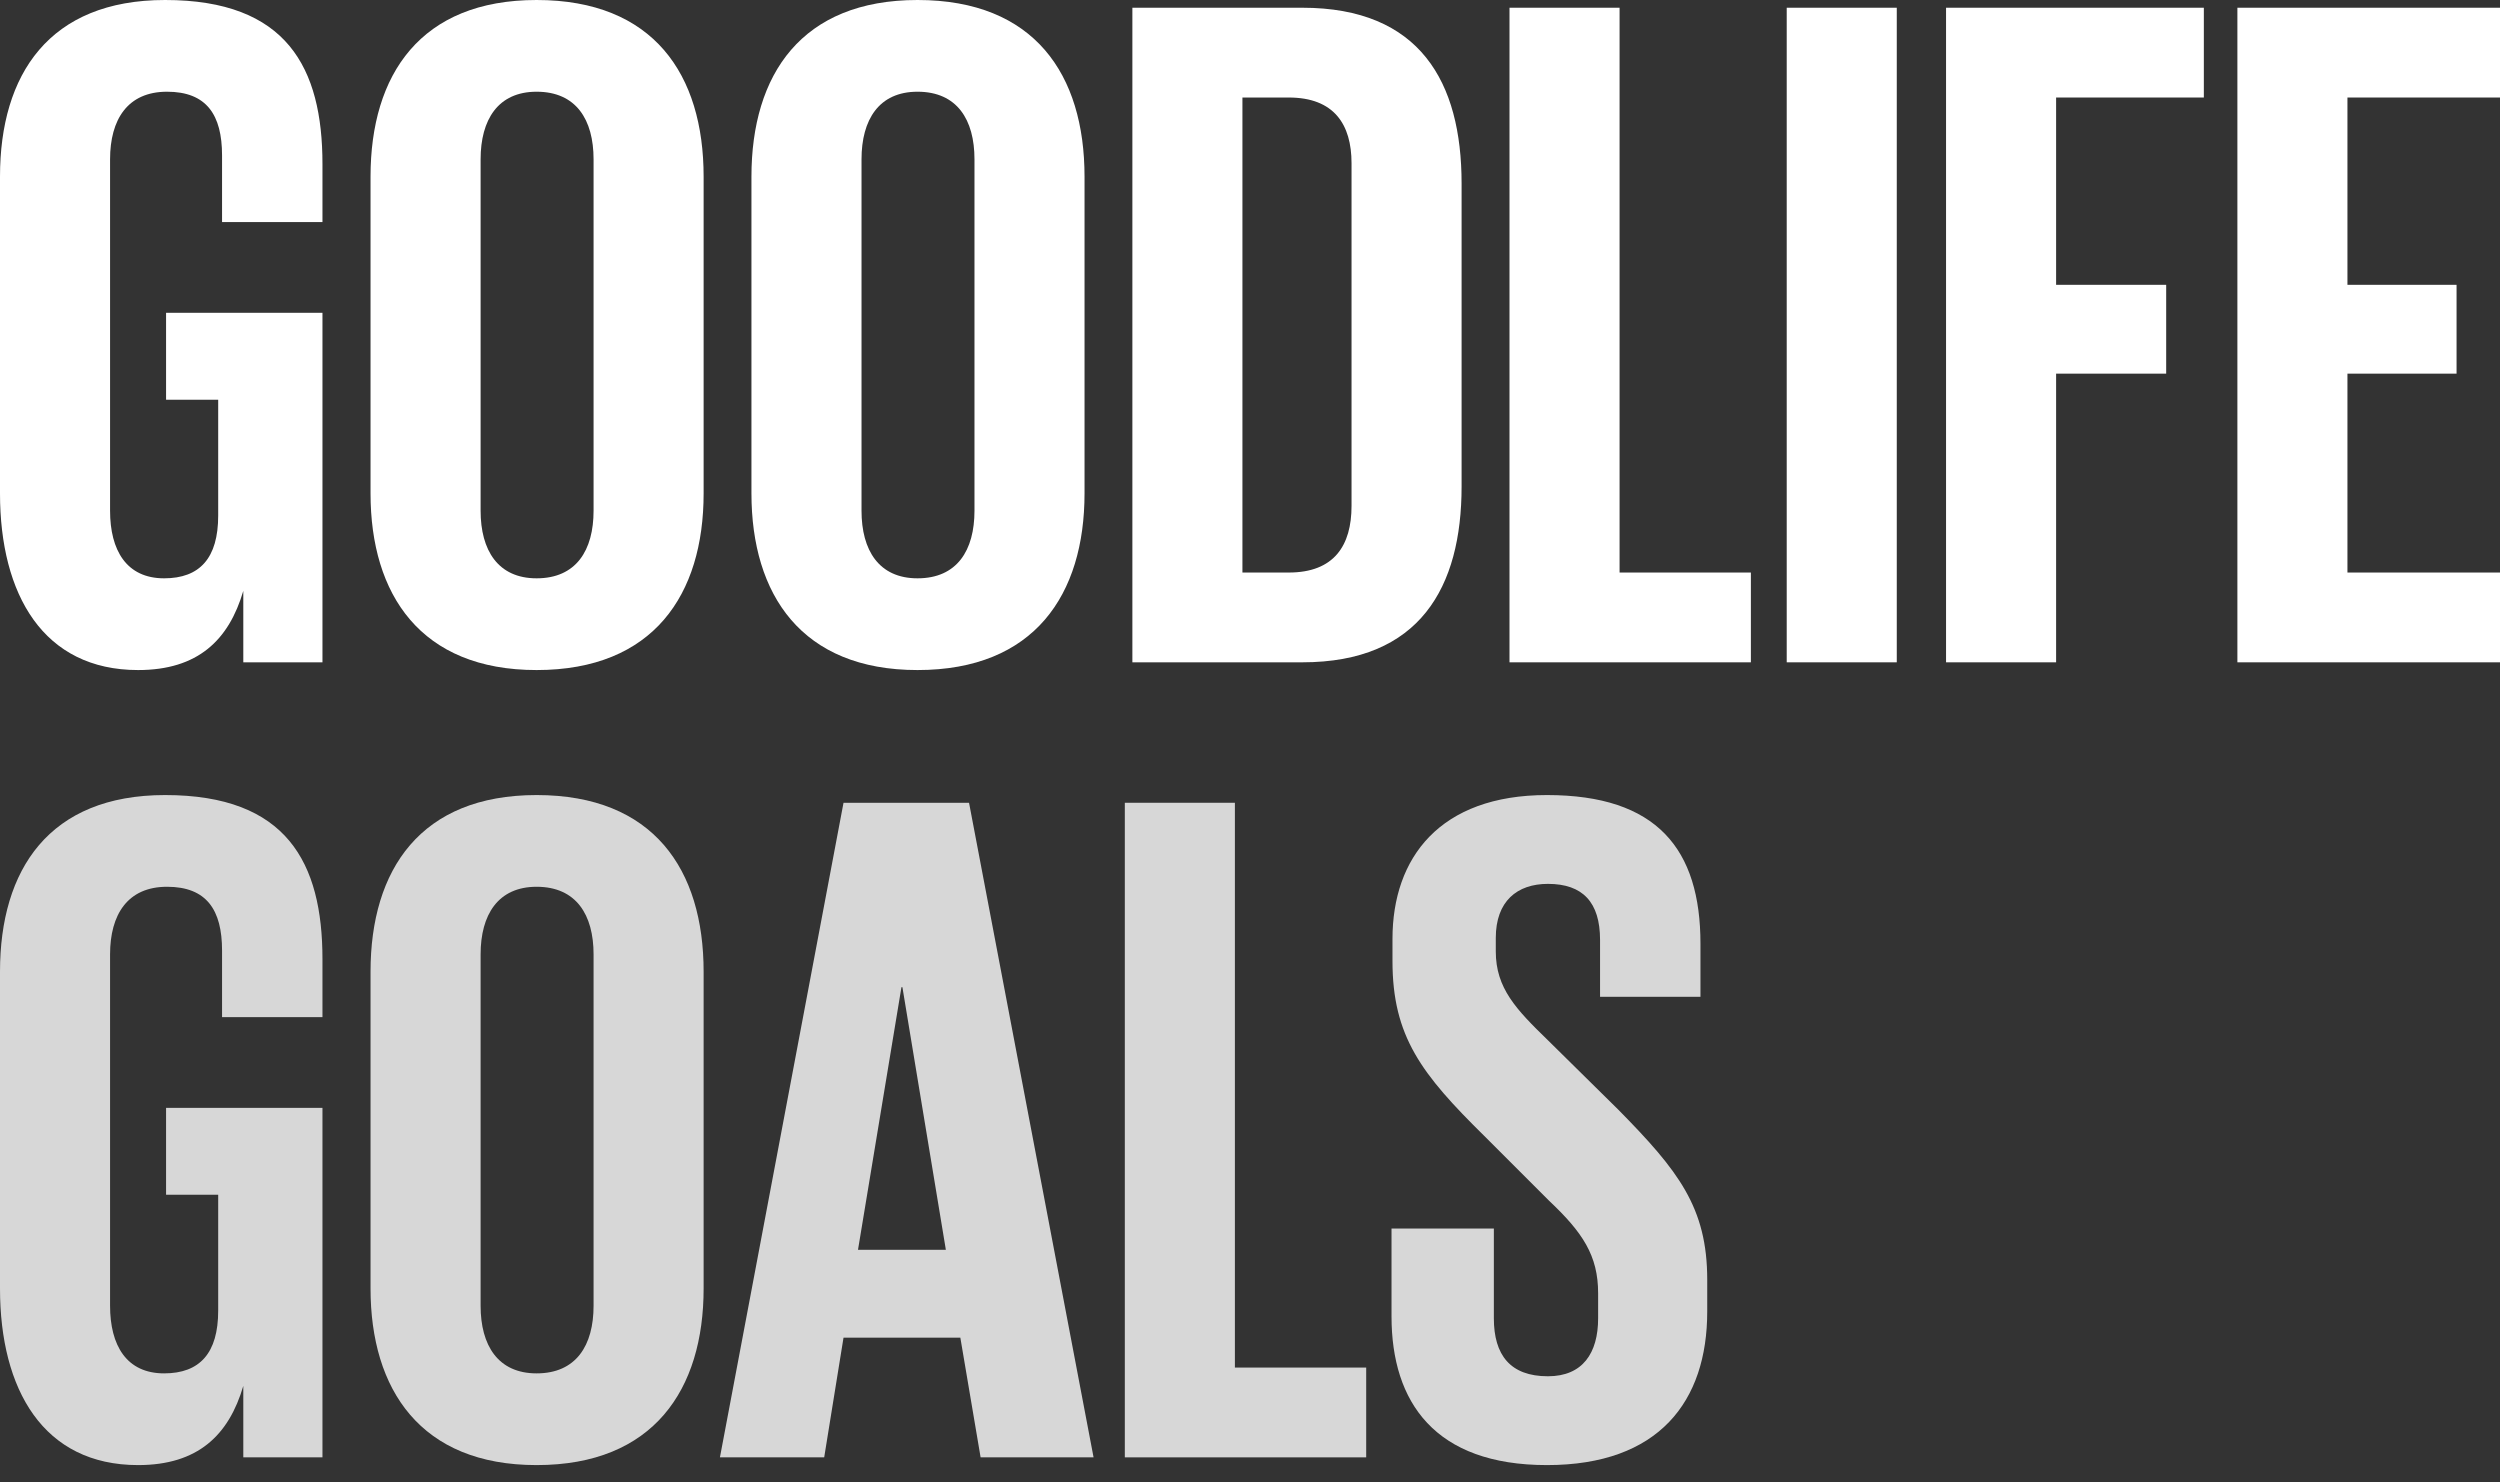 <?xml version="1.0" encoding="UTF-8"?>
<svg xmlns="http://www.w3.org/2000/svg" width="140" height="83" viewBox="0 0 140 83" fill="none">
  <rect x="0" y="0" width="140" height="83" fill="#333333" stroke="none"/>
  <path d="M9.3 22.384H12.219V28.872C12.219 31.251 11.192 32.386 9.191 32.386C7.083 32.386 6.164 30.818 6.164 28.601V8.921C6.164 6.704 7.137 5.136 9.354 5.136C11.57 5.136 12.435 6.434 12.435 8.705V12.435H18.058V9.191C18.058 3.785 16.058 0 9.245 0C2.757 0 0 4.163 0 9.894V27.628C0 33.305 2.433 37.523 7.732 37.523C11.084 37.523 12.814 35.846 13.625 33.089V37.09H18.058V17.518H9.3V22.384Z" fill="white"></path>
  <path d="M30.05 32.386C27.887 32.386 26.914 30.818 26.914 28.601V8.921C26.914 6.704 27.887 5.136 30.05 5.136C32.267 5.136 33.24 6.704 33.24 8.921V28.601C33.24 30.818 32.267 32.386 30.05 32.386ZM30.05 37.523C36.592 37.523 39.403 33.305 39.403 27.628V9.894C39.403 4.163 36.592 0 30.05 0C23.562 0 20.75 4.163 20.75 9.894V27.628C20.75 33.305 23.562 37.523 30.05 37.523Z" fill="white"></path>
  <path d="M51.381 32.386C49.218 32.386 48.245 30.818 48.245 28.601V8.921C48.245 6.704 49.218 5.136 51.381 5.136C53.598 5.136 54.571 6.704 54.571 8.921V28.601C54.571 30.818 53.598 32.386 51.381 32.386ZM51.381 37.523C57.923 37.523 60.734 33.305 60.734 27.628V9.894C60.734 4.163 57.923 0 51.381 0C44.893 0 42.081 4.163 42.081 9.894V27.628C42.081 33.305 44.893 37.523 51.381 37.523Z" fill="white"></path>
  <path d="M69.576 32.062V5.461H72.171C74.713 5.461 75.686 6.975 75.686 9.137V28.331C75.686 30.548 74.713 32.062 72.171 32.062H69.576ZM72.928 0.433H63.413V37.09H72.928C79.524 37.09 81.849 32.873 81.849 27.25V10.273C81.849 4.596 79.524 0.433 72.928 0.433Z" fill="white"></path>
  <path d="M84.532 37.09H98.049V32.062H90.696V0.433H84.532V37.09Z" fill="white"></path>
  <path d="M100.056 37.09H106.219V0.433H100.056V37.09Z" fill="white"></path>
  <path d="M108.979 37.09H115.142V20.924H121.306V15.95H115.142V5.461H123.415V0.433H108.979V37.09Z" fill="white"></path>
  <path d="M125.294 37.09H140V32.062H131.457V20.924H137.567V15.95H131.457V5.461H140V0.433H125.294V37.09Z" fill="white"></path>
  <path d="M9.3 66.906H12.219V73.394C12.219 75.773 11.192 76.909 9.191 76.909C7.083 76.909 6.164 75.341 6.164 73.124V53.444C6.164 51.227 7.137 49.659 9.354 49.659C11.57 49.659 12.435 50.956 12.435 53.227V56.958H18.058V53.714C18.058 48.307 16.058 44.523 9.245 44.523C2.757 44.523 0 48.686 0 54.417V72.151C0 77.828 2.433 82.045 7.732 82.045C11.084 82.045 12.814 80.369 13.625 77.611V81.612H18.058V62.04H9.3V66.906Z" fill="#D7D7D7"></path>
  <path d="M30.05 76.909C27.887 76.909 26.914 75.341 26.914 73.124V53.444C26.914 51.227 27.887 49.659 30.05 49.659C32.267 49.659 33.24 51.227 33.24 53.444V73.124C33.24 75.341 32.267 76.909 30.05 76.909ZM30.05 82.045C36.592 82.045 39.403 77.828 39.403 72.151V54.417C39.403 48.686 36.592 44.523 30.05 44.523C23.562 44.523 20.75 48.686 20.75 54.417V72.151C20.75 77.828 23.562 82.045 30.05 82.045Z" fill="#D7D7D7"></path>
  <path d="M46.155 81.612L47.237 74.908H53.779L54.914 81.612H61.24L54.266 44.955H47.237L40.316 81.612H46.155ZM50.481 55.282H50.535L52.968 69.988H48.048L50.481 55.282Z" fill="#D7D7D7"></path>
  <path d="M62.99 81.612H76.507V76.584H69.154V44.955H62.99V81.612Z" fill="#D7D7D7"></path>
  <path d="M86.63 82.045C92.901 82.045 95.605 78.477 95.605 73.448V71.664C95.605 67.609 93.983 65.555 90.631 62.148L86.684 58.255C84.9 56.525 83.764 55.336 83.764 53.281V52.524C83.764 50.47 84.954 49.497 86.684 49.497C88.63 49.497 89.603 50.524 89.603 52.633V55.822H95.226V52.849C95.226 47.55 92.793 44.523 86.63 44.523C80.628 44.523 77.979 48.037 77.979 52.578V53.822C77.979 58.039 79.601 60.148 83.115 63.608L86.738 67.231C88.63 69.015 89.495 70.312 89.495 72.421V73.827C89.495 75.773 88.63 77.071 86.684 77.071C84.575 77.071 83.656 75.881 83.656 73.827V68.799H77.925V73.719C77.925 78.531 80.358 82.045 86.63 82.045Z" fill="#D7D7D7"></path>
</svg>
